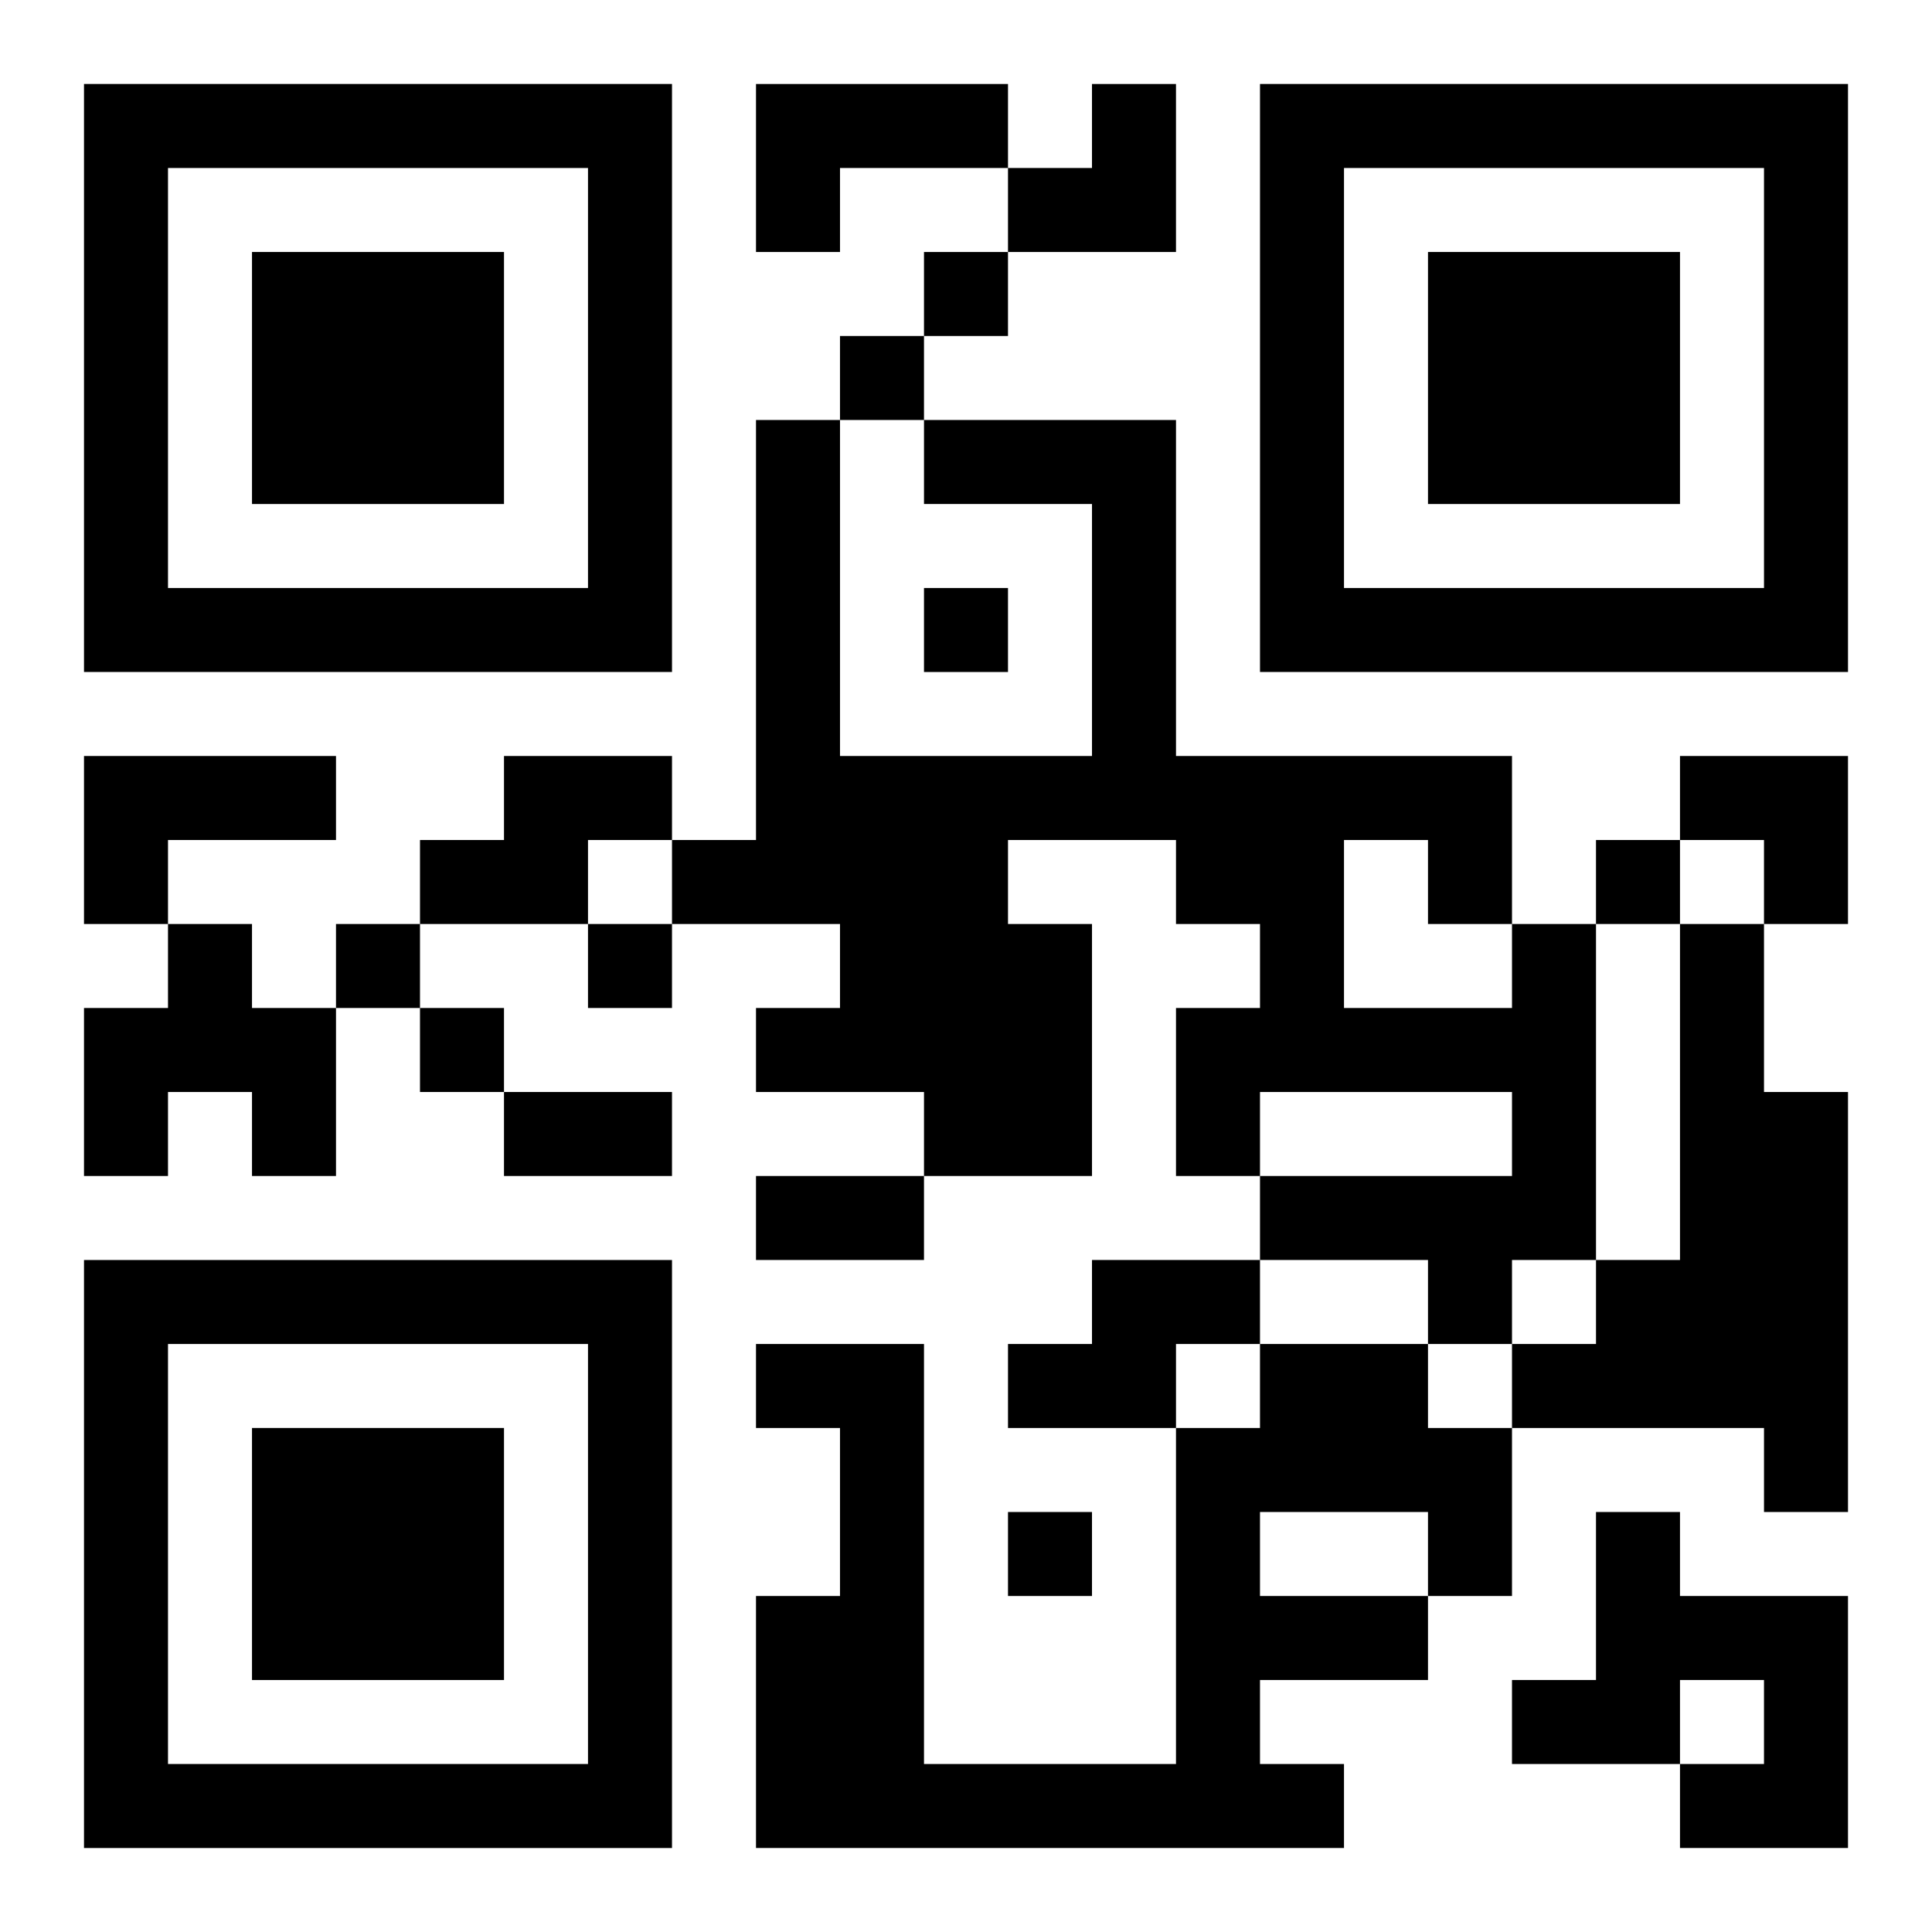 <?xml version="1.0" encoding="UTF-8"?>
<svg width="250" height="250" baseProfile="full" version="1.1" viewBox="-1 -1 23 23" xmlns="http://www.w3.org/2000/svg" xmlns:xlink="http://www.w3.org/1999/xlink"><symbol id="a"><path d="m0 7v7h7v-7h-7zm1 1h5v5h-5v-5zm1 1v3h3v-3h-3z"/></symbol><use y="-7" xlink:href="#a"/><use y="7" xlink:href="#a"/><use x="14" y="-7" xlink:href="#a"/><path d="m8 0h3v1h-2v1h-1v-2m-8 8h3v1h-2v1h-1v-2m5 0h2v1h-1v1h-2v-1h1v-1m-4 2h1v1h1v2h-1v-1h-1v1h-1v-2h1v-1m16 0h1v4h-1v1h-1v-1h-2v-1h3v-1h-3v1h-1v-2h1v-1h-1v-1h-2v1h1v3h-2v-1h-2v-1h1v-1h-2v-1h1v-5h1v4h3v-3h-2v-1h3v4h4v2m-2-1v2h2v-1h-1v-1h-1m4 1h1v2h1v5h-1v-1h-3v-1h1v-1h1v-4m-7 4h2v1h-1v1h-2v-1h1v-1m2 1h2v1h1v2h-1v1h-2v1h1v1h-7v-3h1v-2h-1v-1h2v5h3v-4h1v-1m0 2v1h2v-1h-2m4 0h1v1h2v3h-2v-1h1v-1h-1v1h-2v-1h1v-2m-8-15v1h1v-1h-1m-1 1v1h1v-1h-1m1 3v1h1v-1h-1m8 3v1h1v-1h-1m-15 1v1h1v-1h-1m3 0v1h1v-1h-1m-2 1v1h1v-1h-1m7 6v1h1v-1h-1m-6-5h2v1h-2v-1m3 1h2v1h-2v-1m3-13m1 0h1v2h-2v-1h1zm7 8h2v2h-1v-1h-1z"/></svg>
